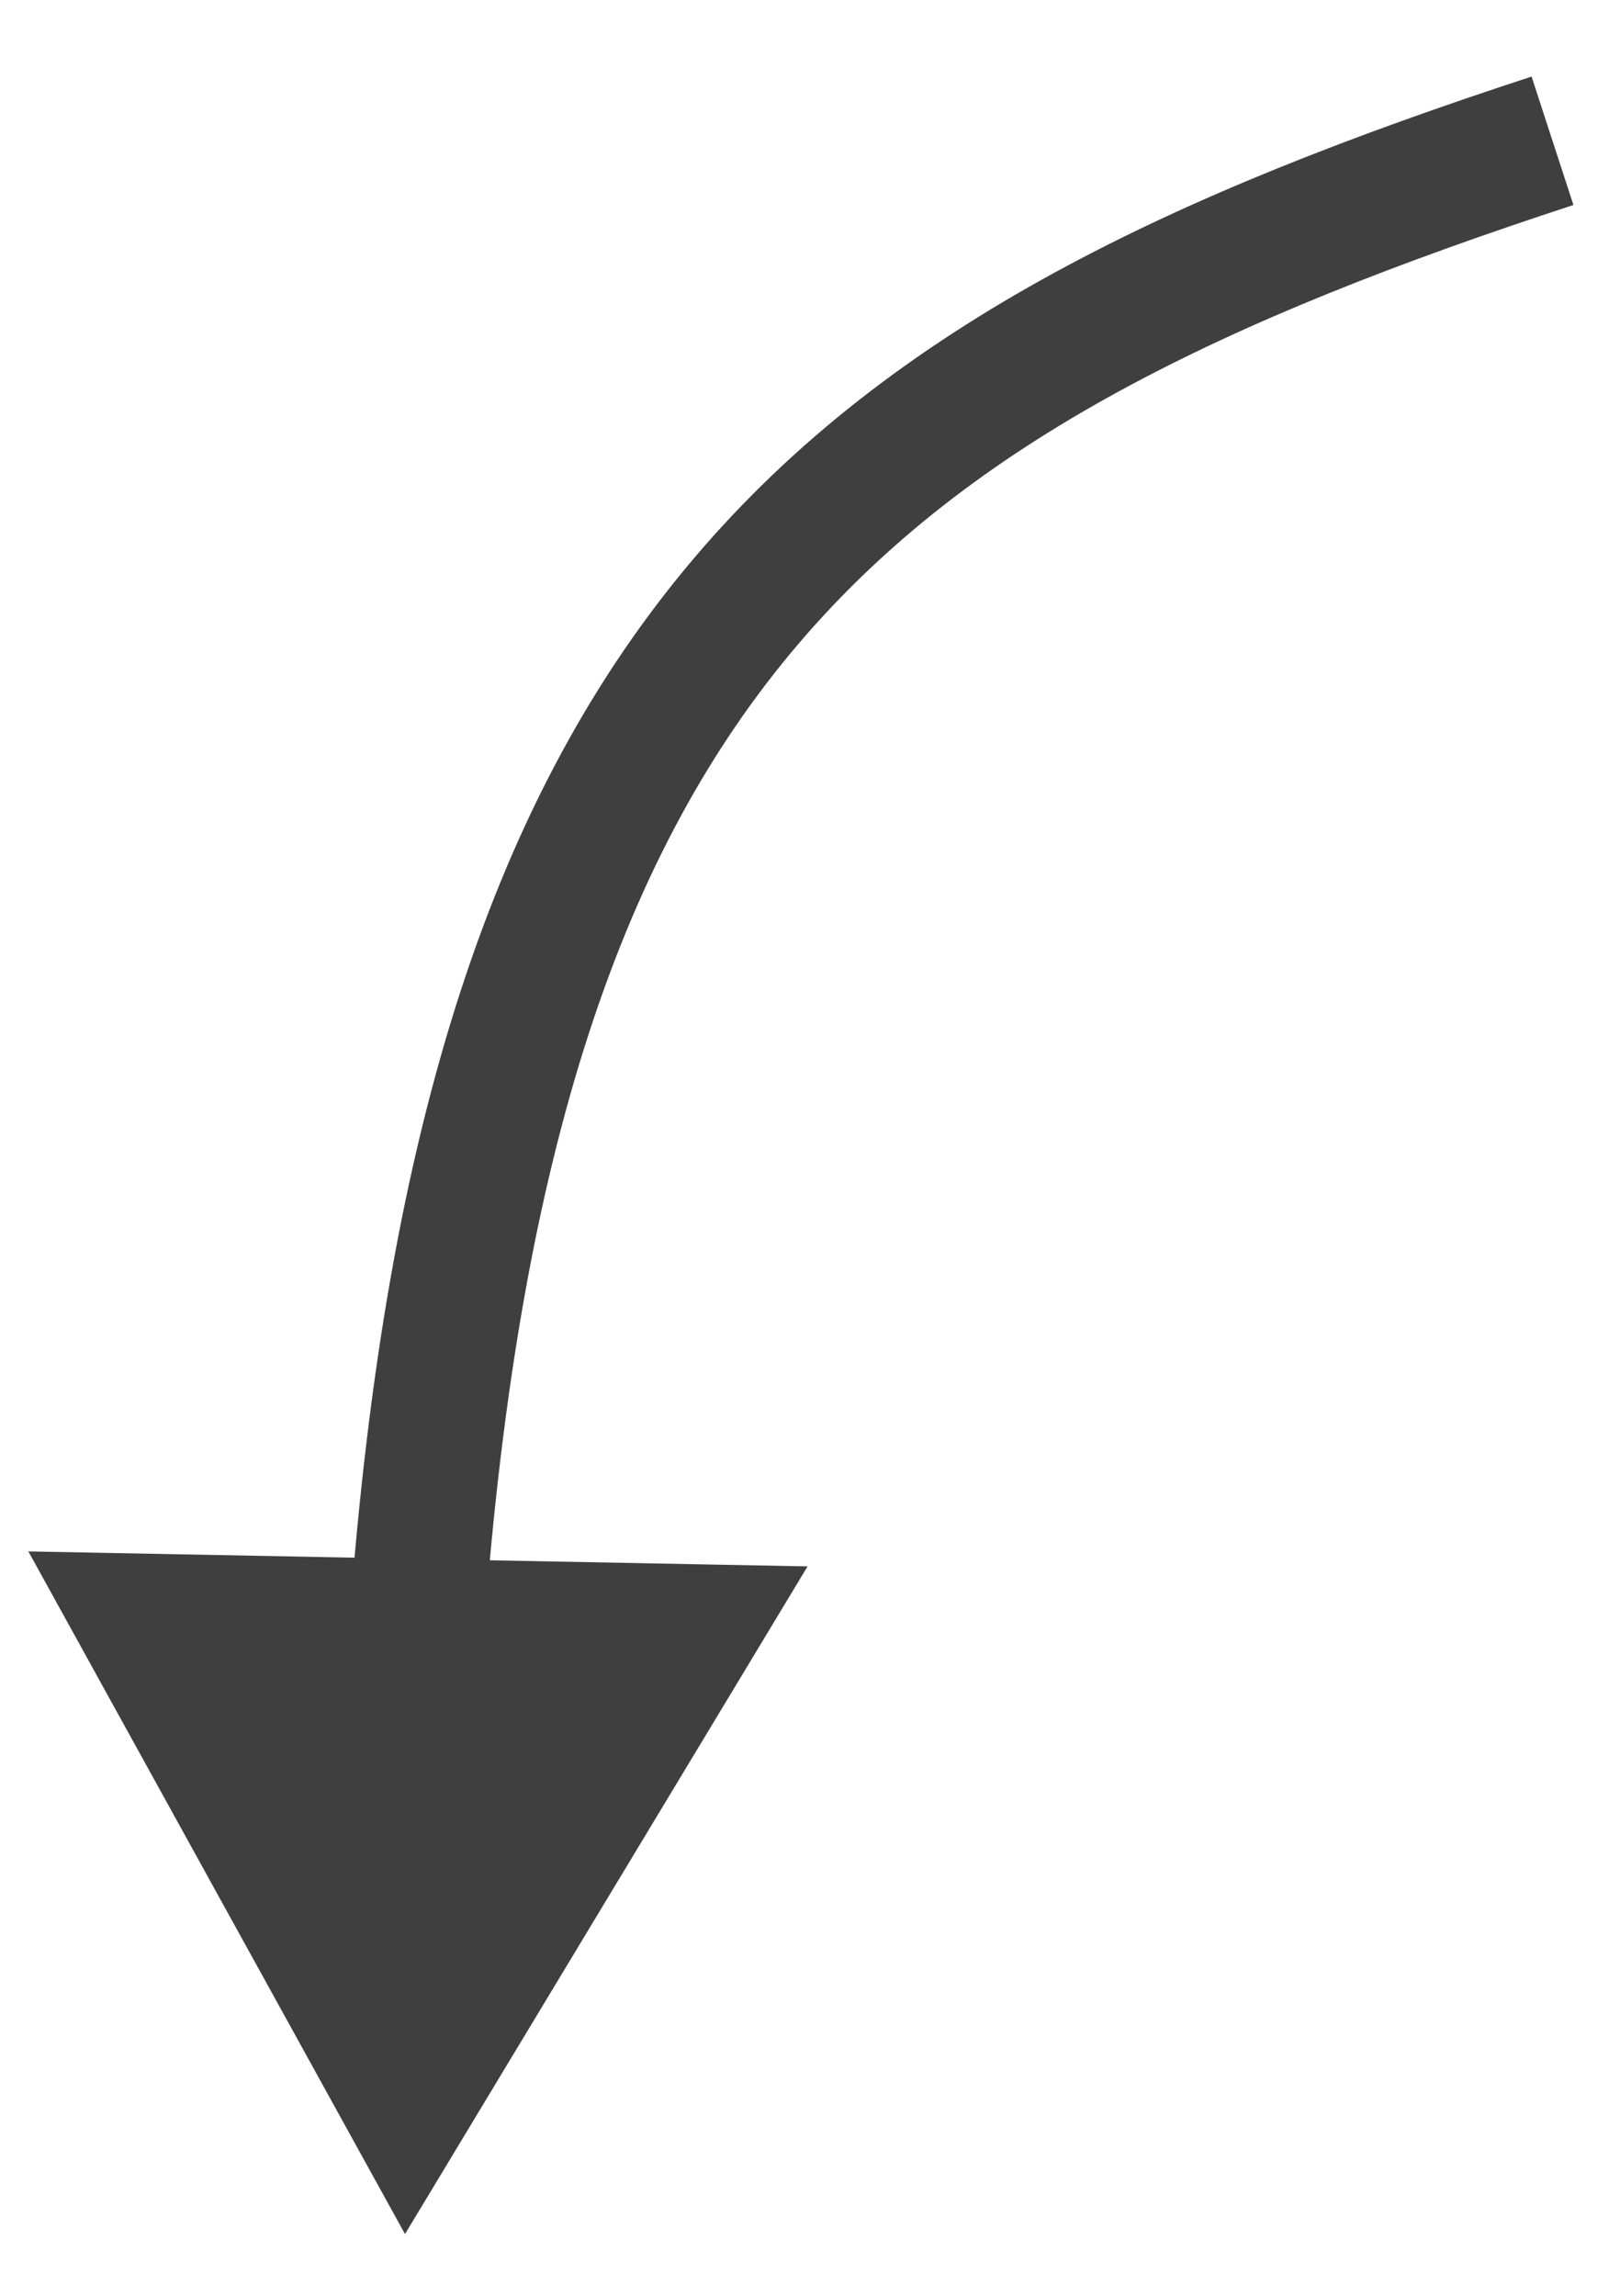 <svg width="12" height="17" viewBox="0 0 12 17" fill="none" xmlns="http://www.w3.org/2000/svg">
<path d="M3 16.543L0.21 11.488L5.982 11.599L3 16.543ZM11.655 1.518C9.053 2.369 7.197 3.26 5.909 4.774C4.626 6.282 3.849 8.481 3.585 12.081L2.588 12.008C2.858 8.311 3.667 5.866 5.147 4.126C6.623 2.391 8.707 1.43 11.345 0.567L11.655 1.518Z" fill="#3F3F3F"/>
</svg>

